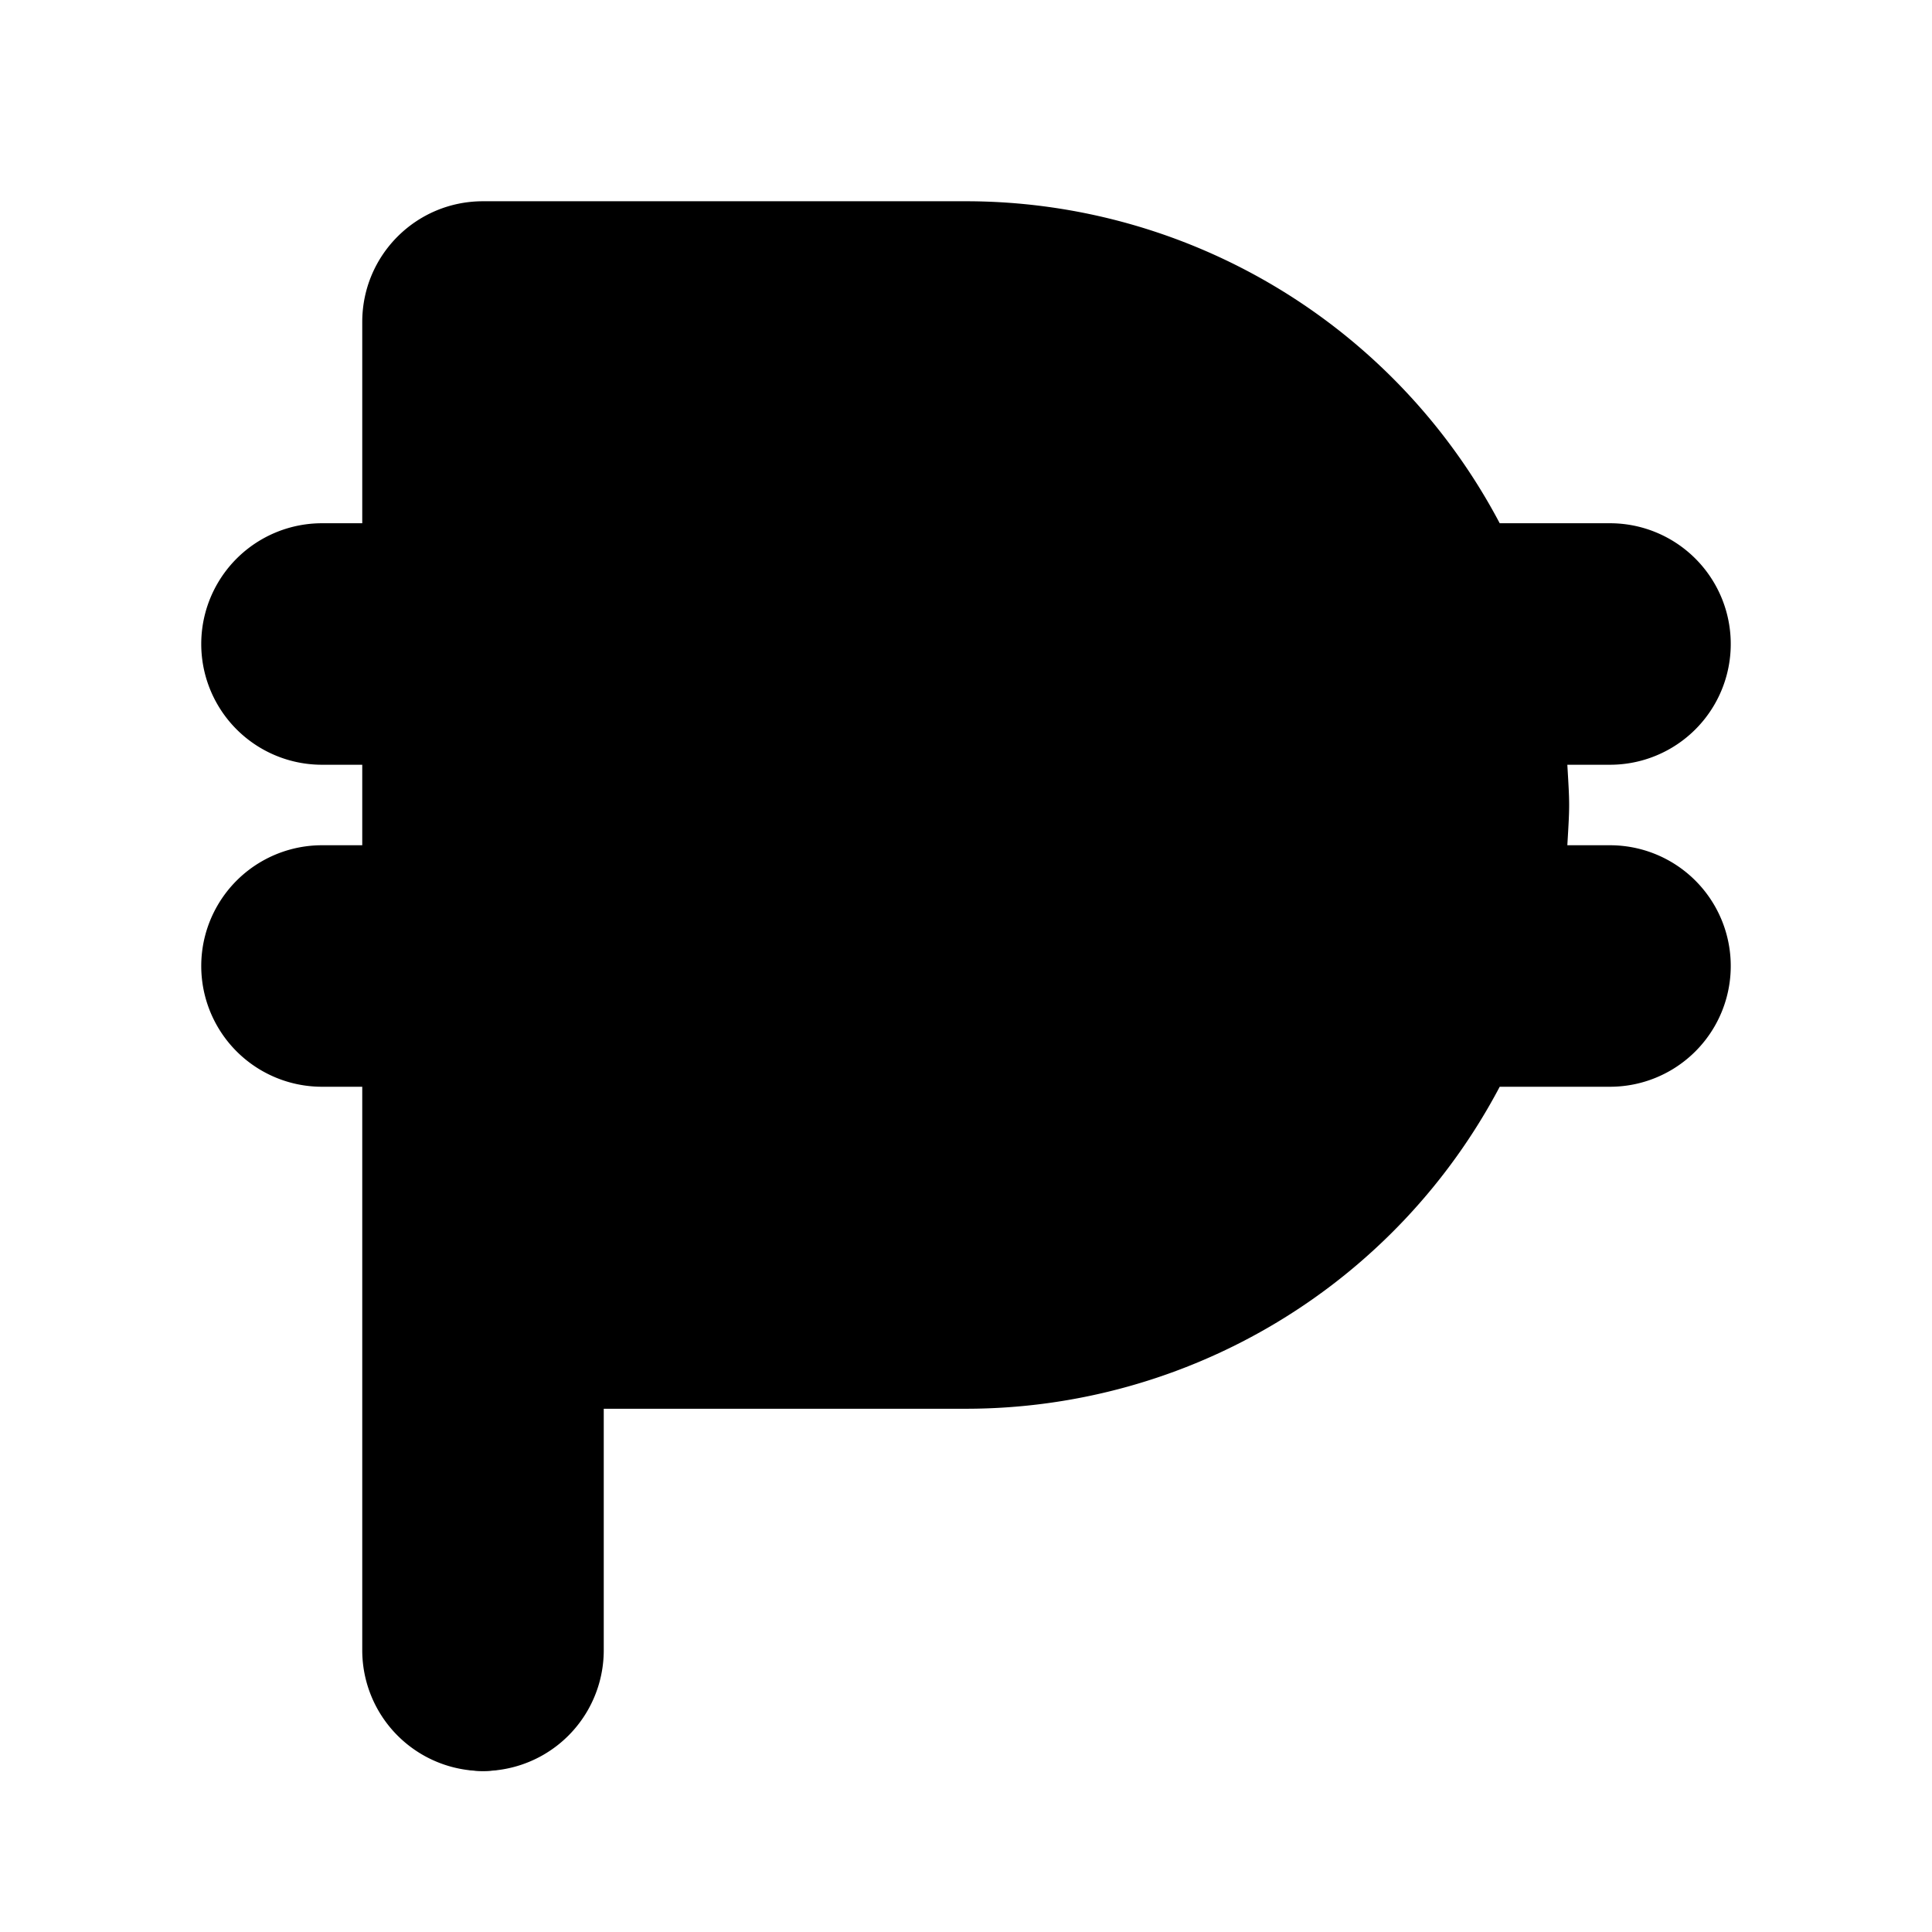 <svg xmlns="http://www.w3.org/2000/svg" viewBox="0 0 24 24">
  <path class="accent" d="M6 4v12l10-1 2-5-2-5L6 4z"/>
  <path class="outline" d="M20 11h-1.08a6.1 6.1 0 0 0 0-2H20c.55 0 1-.45 1-1s-.45-1-1-1h-1.69A7 7 0 0 0 12 3H6a1 1 0 0 0-1 1v3H4C2.68 7 2.68 9 4 9h1v2H4c-.55 0-1 .45-1 1s.45 1 1 1h1v8c0 .55.45 1 1 1s1-.45 1-1v-4h5a7 7 0 0 0 6.31-4H20c.55 0 1-.45 1-1s-.45-1-1-1ZM7 5h5c1.63 0 3.06.79 3.97 2H7V5Zm0 4h9.9c.13.65.14 1.33 0 2H7V9Zm5 6H7v-2h8.97A4.97 4.97 0 0 1 12 15Z"/>
  <path class="solid" d="M20 10.5h-.53c.03-.51.03-.49 0-1H20a1.5 1.5 0 1 0 0-3h-1.37a7.5 7.5 0 0 0-6.63-4H6c-.83 0-1.5.67-1.5 1.5v2.5H4a1.5 1.5 0 1 0 0 3h.5v1H4a1.5 1.5 0 1 0 0 3h.5v7a1.5 1.5 0 1 0 3 0v-3H12a7.5 7.5 0 0 0 6.63-4H20a1.5 1.5 0 1 0 0-3Zm-12.5-5H12c1.06 0 2.02.38 2.79 1H7.5v-1Zm0 4h8.95c.07.61.07.39 0 1H7.5v-1Zm4.5 5H7.5v-1h7.29c-.77.62-1.73 1-2.79 1Z"/>
</svg>